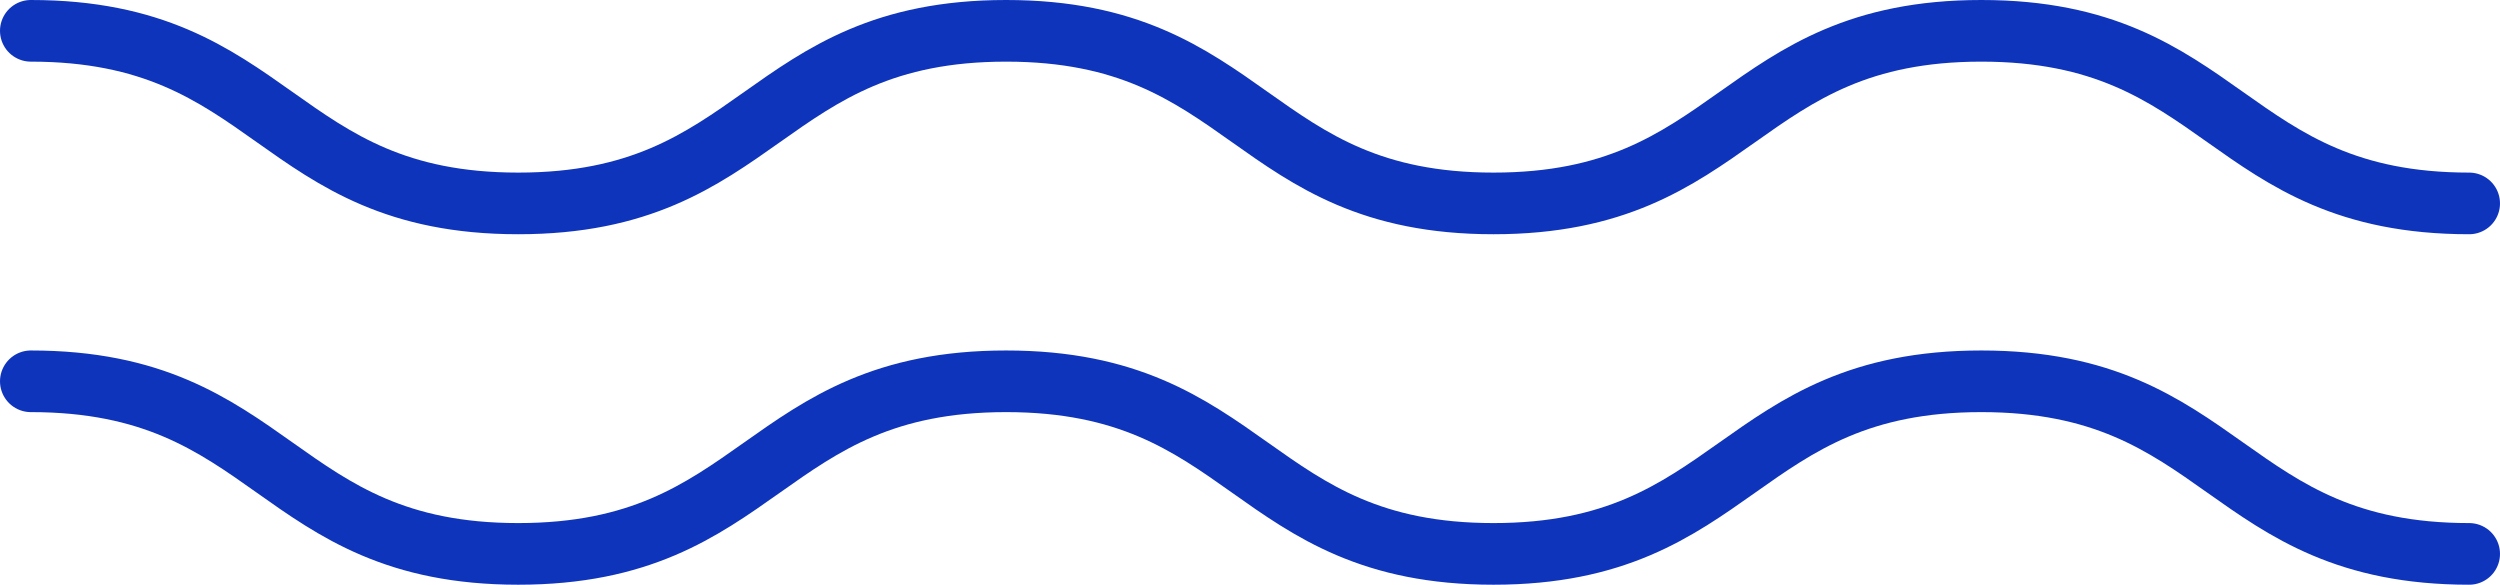 <?xml version="1.0" encoding="UTF-8"?>
<svg id="Ebene_2" data-name="Ebene 2" xmlns="http://www.w3.org/2000/svg" viewBox="0 0 56.78 13.28">
  <defs>
    <style>
      .cls-1 {
        fill: none;
        stroke: #0f34bc;
        stroke-linecap: round;
        stroke-linejoin: round;
        stroke-width: 1.4px;
      }
    </style>
  </defs>
  <g id="Farben">
    <g id="Swimming_Pool" data-name="Swimming Pool">
      <path class="cls-1" d="M.7.7c5.54,0,5.54,3.92,11.07,3.92S17.31.7,22.85.7s5.54,3.92,11.07,3.92,5.54-3.92,11.08-3.92,5.54,3.92,11.08,3.92"/>
      <path class="cls-1" d="M.7,8.66c5.54,0,5.54,3.92,11.07,3.92s5.54-3.92,11.08-3.92,5.54,3.92,11.07,3.92,5.54-3.92,11.08-3.92,5.54,3.92,11.08,3.92"/>
    </g>
  </g>
</svg>
